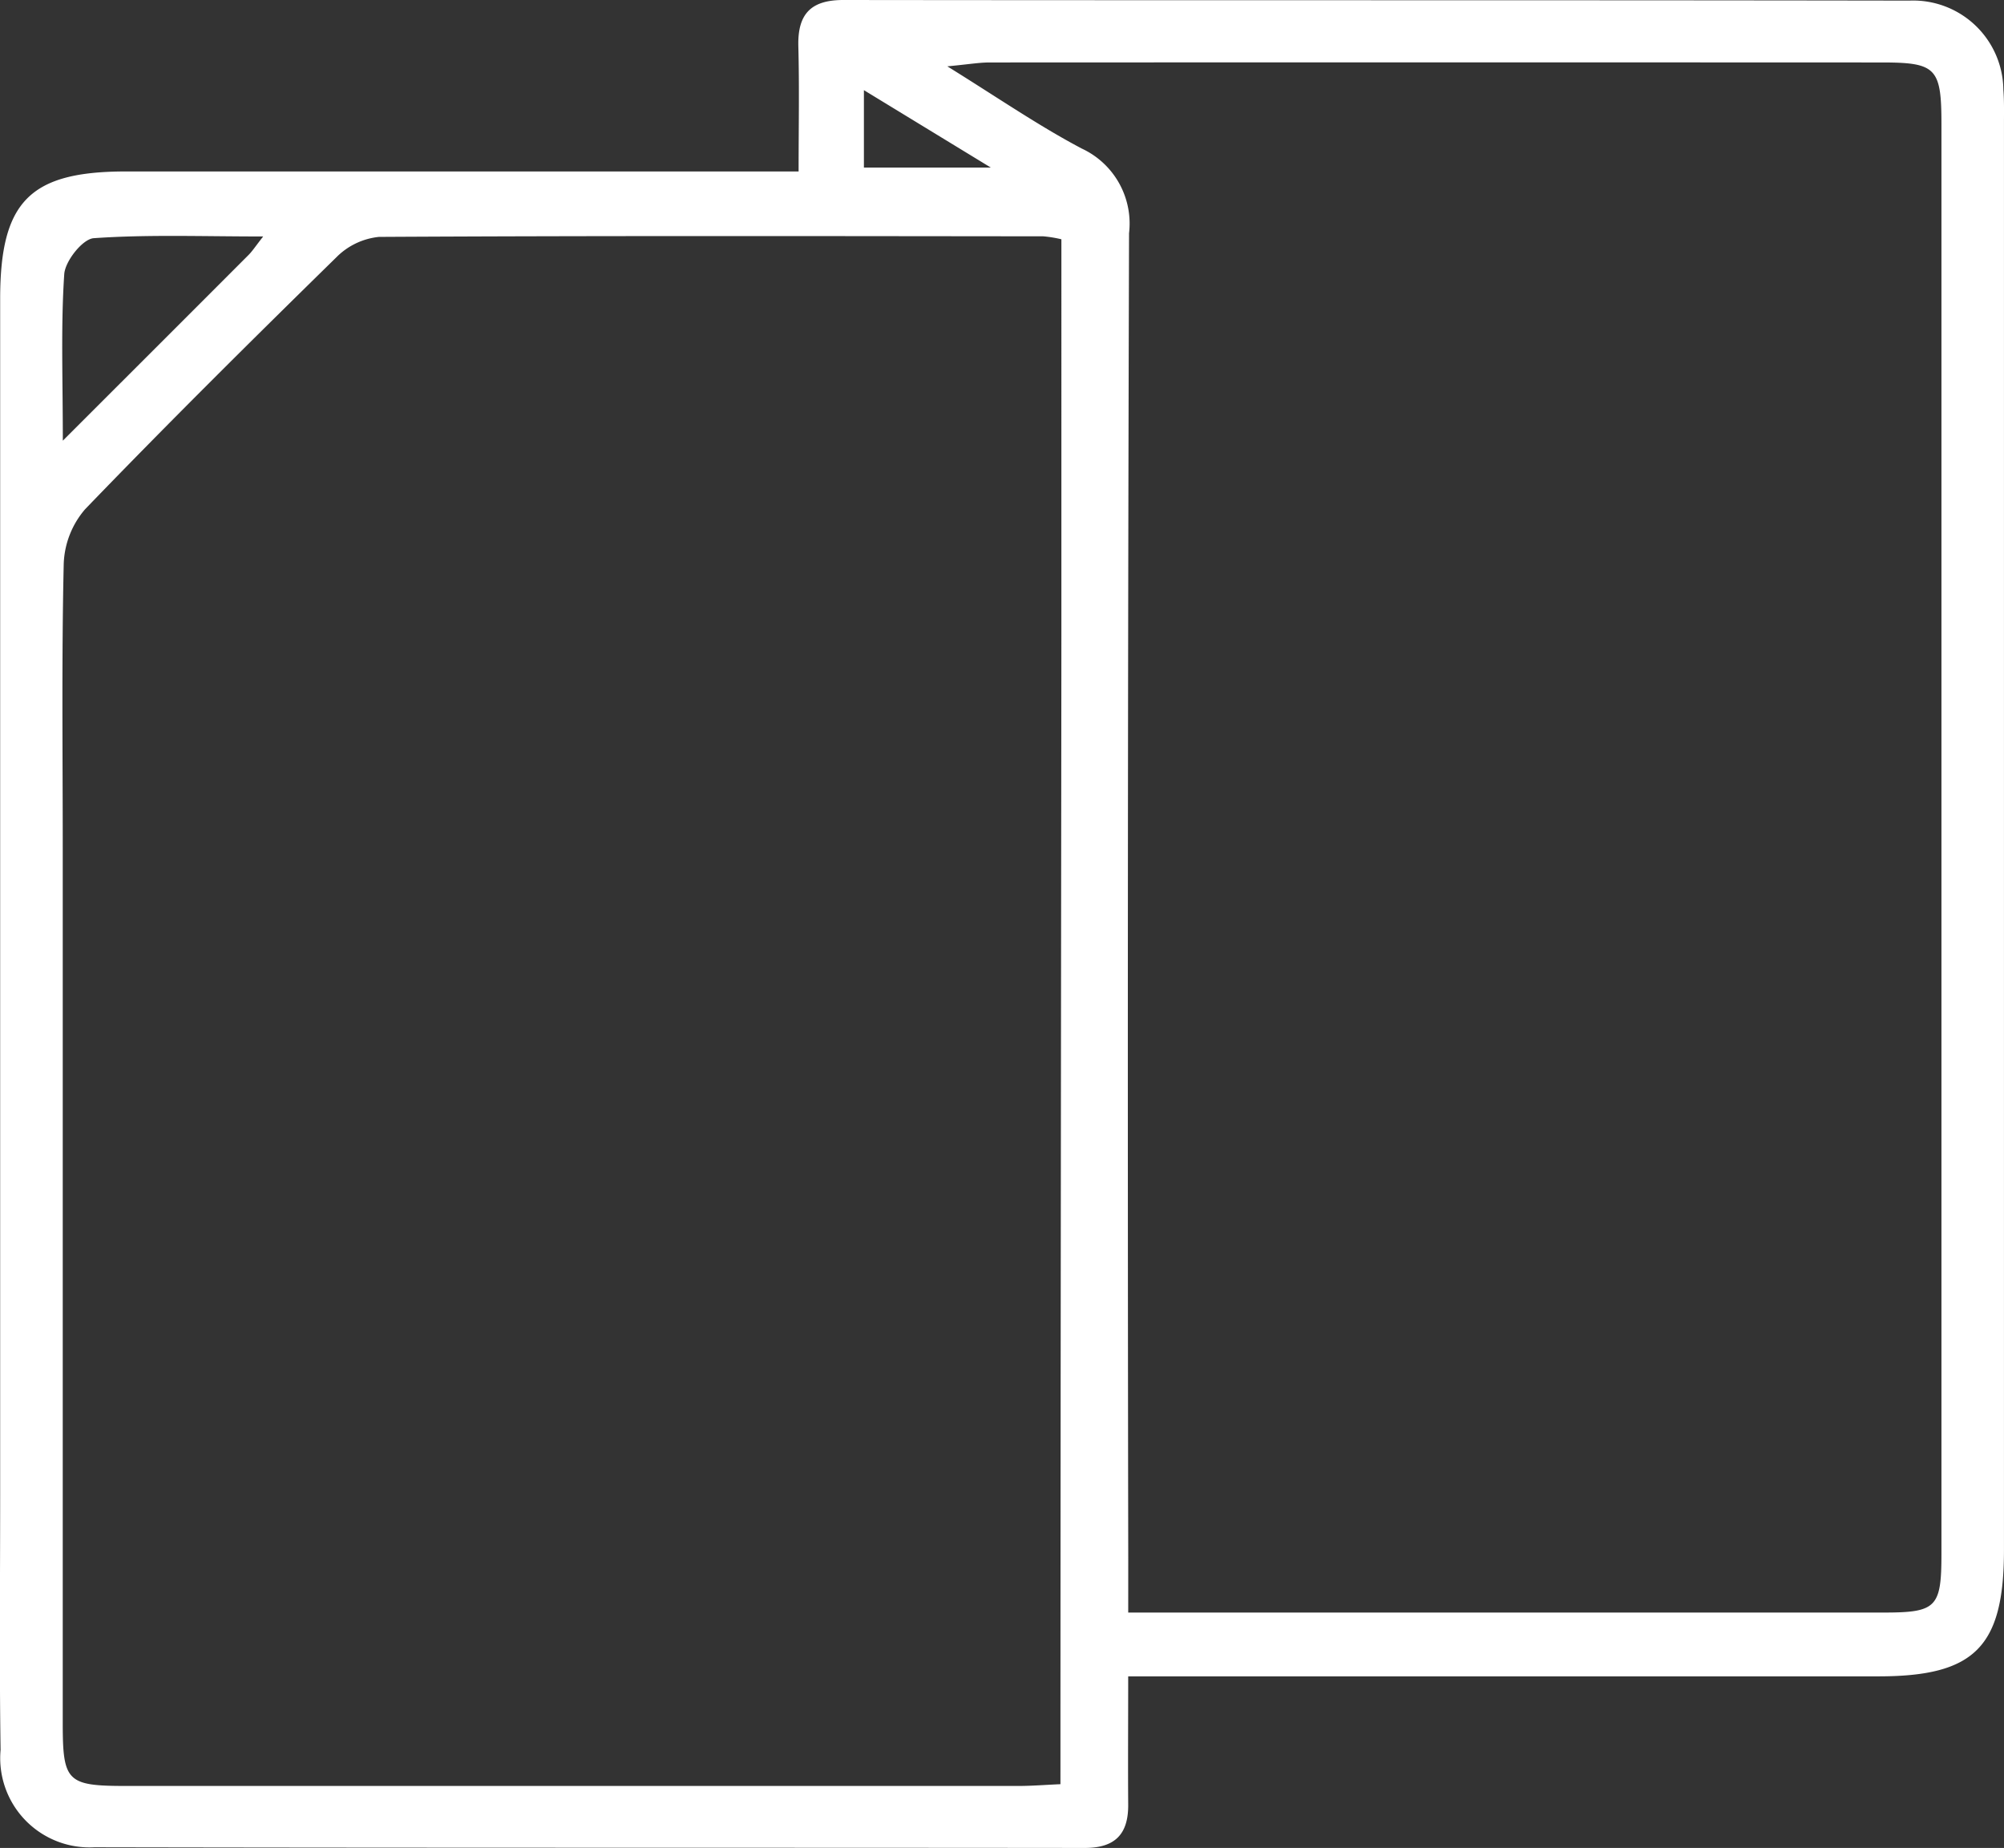 <svg xmlns="http://www.w3.org/2000/svg" xmlns:xlink="http://www.w3.org/1999/xlink" width="75.986" height="70.058" viewBox="0 0 75.986 70.058"><rect x="0" y="0" width="75.986" height="70.058" fill="#333333" stroke="none"/><defs><clipPath id="a"><rect width="75.986" height="70.057" fill="#fff" stroke="rgba(0,0,0,0)" stroke-width="1"/></clipPath></defs><g clip-path="url(#a)"><path d="M42.778,63.559c0,1.763-.011,3.306,0,4.849.011,1.129-.5,1.651-1.652,1.649-12.515-.014-25.029,0-37.544-.026a3.385,3.385,0,0,1-3.56-3.691c-.048-3.208-.016-6.417-.016-9.626q0-22.7,0-45.405C.012,7.633,1.136,6.5,4.776,6.5q11.793,0,23.585,0h1.92c0-1.675.03-3.21-.01-4.742C30.239.545,30.731,0,31.974,0,45.451.017,58.928,0,72.4.023A3.422,3.422,0,0,1,75.962,3.4c.033.426.023.855.023,1.283q0,27.035,0,54.069c0,3.687-1.111,4.8-4.765,4.8H42.778ZM2.379,40.533v1.381q0,11.713,0,23.425c0,2.2.169,2.367,2.375,2.368q16.927,0,33.855,0c.52,0,1.04-.043,1.6-.067,0-13.881.036-40.009.036-43.949V9.071a4.681,4.681,0,0,0-.688-.112c-8.4-.008-16.793-.025-25.19.022a2.654,2.654,0,0,0-1.623.783c-3.209,3.143-6.4,6.308-9.517,9.541a3.349,3.349,0,0,0-.811,2.078c-.081,3.581-.037,7.166-.037,10.749v8.4Zm40.4,20.6h1.55q13.554,0,27.108,0c1.991,0,2.176-.2,2.177-2.219q0-27.108,0-54.215c0-2.119-.2-2.33-2.249-2.331q-16.923-.007-33.845,0c-.393,0-.787.07-1.6.147,1.934,1.2,3.465,2.256,5.1,3.118a3.134,3.134,0,0,1,1.79,3.209q-.072,25.1-.03,50.205ZM2.382,16.706c2.547-2.545,4.8-4.794,7.05-7.048.135-.136.24-.3.547-.693-2.327,0-4.384-.078-6.425.065-.42.03-1.084.865-1.118,1.364-.131,1.957-.054,3.927-.054,6.312M32.757,3.418V6.352h4.811L32.757,3.418" transform="translate(0 0)" fill="#fff"/><path d="M41.134,70.557h0c-4.976-.005-10.036-.006-14.929-.006-7.412,0-15.076,0-22.615-.019A3.978,3.978,0,0,1,.633,69.382,4.378,4.378,0,0,1-.474,66.348c-.034-2.293-.028-4.624-.021-6.877,0-.9.005-1.838.005-2.757V51.039q0-19.865,0-39.73c0-2.049.359-3.325,1.162-4.136S2.743,6,4.775,6H29.781c0-.342,0-.678,0-1.007.006-1.114.012-2.167-.015-3.222a2.237,2.237,0,0,1,.523-1.7A2.221,2.221,0,0,1,31.968-.5h.006c6.1.008,12.3.008,18.3.009,7.254,0,14.755,0,22.133.015a3.909,3.909,0,0,1,4.055,3.84c.029.367.027.732.026,1.085q0,.119,0,.237v.186c0,17.66,0,35.922,0,53.883,0,3.964-1.329,5.3-5.264,5.3H43.278c0,.365,0,.722,0,1.071,0,1.135,0,2.208.006,3.273a2.136,2.136,0,0,1-.532,1.6A2.161,2.161,0,0,1,41.134,70.557ZM15.244,6.995H4.776c-1.744,0-2.79.272-3.392.88S.511,9.544.511,11.309q0,19.865,0,39.73v5.676c0,.92,0,1.855-.005,2.76C.5,61.723.492,64.049.526,66.333c.03,2.028,1.146,3.194,3.061,3.2,7.537.018,15.2.019,22.612.019,4.893,0,9.954,0,14.93.006l0,.5v-.5a1.268,1.268,0,0,0,.906-.255,1.24,1.24,0,0,0,.243-.89c-.01-1.072-.008-2.147-.006-3.285,0-.507,0-1.027,0-1.569v-.5H71.221c3.387,0,4.264-.885,4.265-4.3,0-17.961,0-36.223,0-53.883V4.686q0-.121,0-.242c0-.348,0-.676-.023-1A2.929,2.929,0,0,0,72.4.523C65.027.51,57.526.51,50.272.509c-6,0-12.2,0-18.3-.009a1.344,1.344,0,0,0-.963.264,1.339,1.339,0,0,0-.24.976c.028,1.071.022,2.131.015,3.254,0,.487-.006.99-.006,1.5V7Zm3.284,61.214H4.755c-1.158,0-1.895-.035-2.368-.506S1.88,66.494,1.88,65.34q0-8.366,0-16.733V32.13c0-.931,0-1.878-.006-2.794-.008-2.611-.017-5.31.043-7.966a3.823,3.823,0,0,1,.951-2.413C6.3,15.4,9.76,11.985,12.394,9.406a3.133,3.133,0,0,1,1.97-.926c3.853-.021,8.039-.031,13.173-.031,2.935,0,5.918,0,8.8.006l3.216,0a2.5,2.5,0,0,1,.525.071c.078.016.159.033.246.048l.416.071v15.04c0,1.335,0,5.294-.01,10.306-.011,9.742-.026,24.465-.026,33.643v.479l-.478.021c-.18.008-.356.018-.529.027-.374.021-.727.04-1.091.041C32.142,68.207,25.385,68.209,18.528,68.209Zm9.01-58.76c-5.133,0-9.317.01-13.168.031a2.189,2.189,0,0,0-1.276.64c-2.629,2.575-6.086,5.985-9.507,9.53a2.84,2.84,0,0,0-.671,1.742c-.059,2.644-.051,5.337-.043,7.941,0,.917.006,1.865.006,2.8V48.607q0,8.366,0,16.732a3.324,3.324,0,0,0,.214,1.654,3.35,3.35,0,0,0,1.662.214H18.528c6.857,0,13.613,0,20.081,0,.337,0,.677-.019,1.036-.039l.063,0c0-9.205.016-23.593.026-33.169.005-5.012.01-8.971.01-10.305V9.481a1.052,1.052,0,0,0-.188-.023l-3.216,0C33.455,9.452,30.472,9.449,27.538,9.449Zm30.99,52.187H42.28V59.049q0-5.33,0-10.661c0-12.961-.006-26.364.032-39.546a2.653,2.653,0,0,0-1.523-2.765c-1.14-.6-2.246-1.306-3.417-2.053-.546-.348-1.11-.708-1.715-1.082L34.39,2.159l1.482-.14c.294-.028.529-.054.737-.078a8.091,8.091,0,0,1,.913-.072c6.826,0,13.575-.005,20.058-.005l13.787,0c1.025,0,1.786.038,2.254.525A3.3,3.3,0,0,1,74.115,4.7c0,20.278,0,38.012,0,54.215,0,1.039-.034,1.755-.484,2.216s-1.2.5-2.192.5C67.682,61.635,63.7,61.636,58.527,61.636Zm-15.248-1H58.527c5.173,0,9.154,0,12.91,0a2.911,2.911,0,0,0,1.478-.2,3.091,3.091,0,0,0,.2-1.517c0-16.2,0-33.937,0-54.215A3.259,3.259,0,0,0,72.9,3.084c-.174-.181-.716-.218-1.534-.218l-13.786,0c-6.484,0-13.232,0-20.058.005l-.1,0,.486.31c1.2.767,2.242,1.43,3.345,2.012A3.633,3.633,0,0,1,43.31,8.845c-.038,13.181-.035,26.583-.032,39.543q0,5.33,0,10.661ZM1.882,17.913V16.706c0-.667-.006-1.3-.012-1.914-.015-1.545-.029-3,.067-4.431A2.262,2.262,0,0,1,3.518,8.532c.862-.06,1.785-.087,2.994-.087.542,0,1.082.005,1.655.01s1.191.011,1.812.011h1.027l-.634.809c-.112.143-.2.257-.267.348a3.532,3.532,0,0,1-.32.389c-1.851,1.854-3.731,3.733-5.722,5.721ZM3.6,9.528a1.615,1.615,0,0,0-.667.9c-.093,1.389-.08,2.763-.064,4.355q0,.356.007.723l.48-.48c1.935-1.933,3.765-3.761,5.565-5.564l-.764-.007c-.57-.005-1.108-.01-1.645-.01C5.333,9.445,4.435,9.471,3.6,9.528ZM39.349,6.852H32.257V2.528Zm-6.091-1h2.531L33.257,4.309Z" transform="translate(0 0)" fill="rgba(0,0,0,0)"/></g></svg>